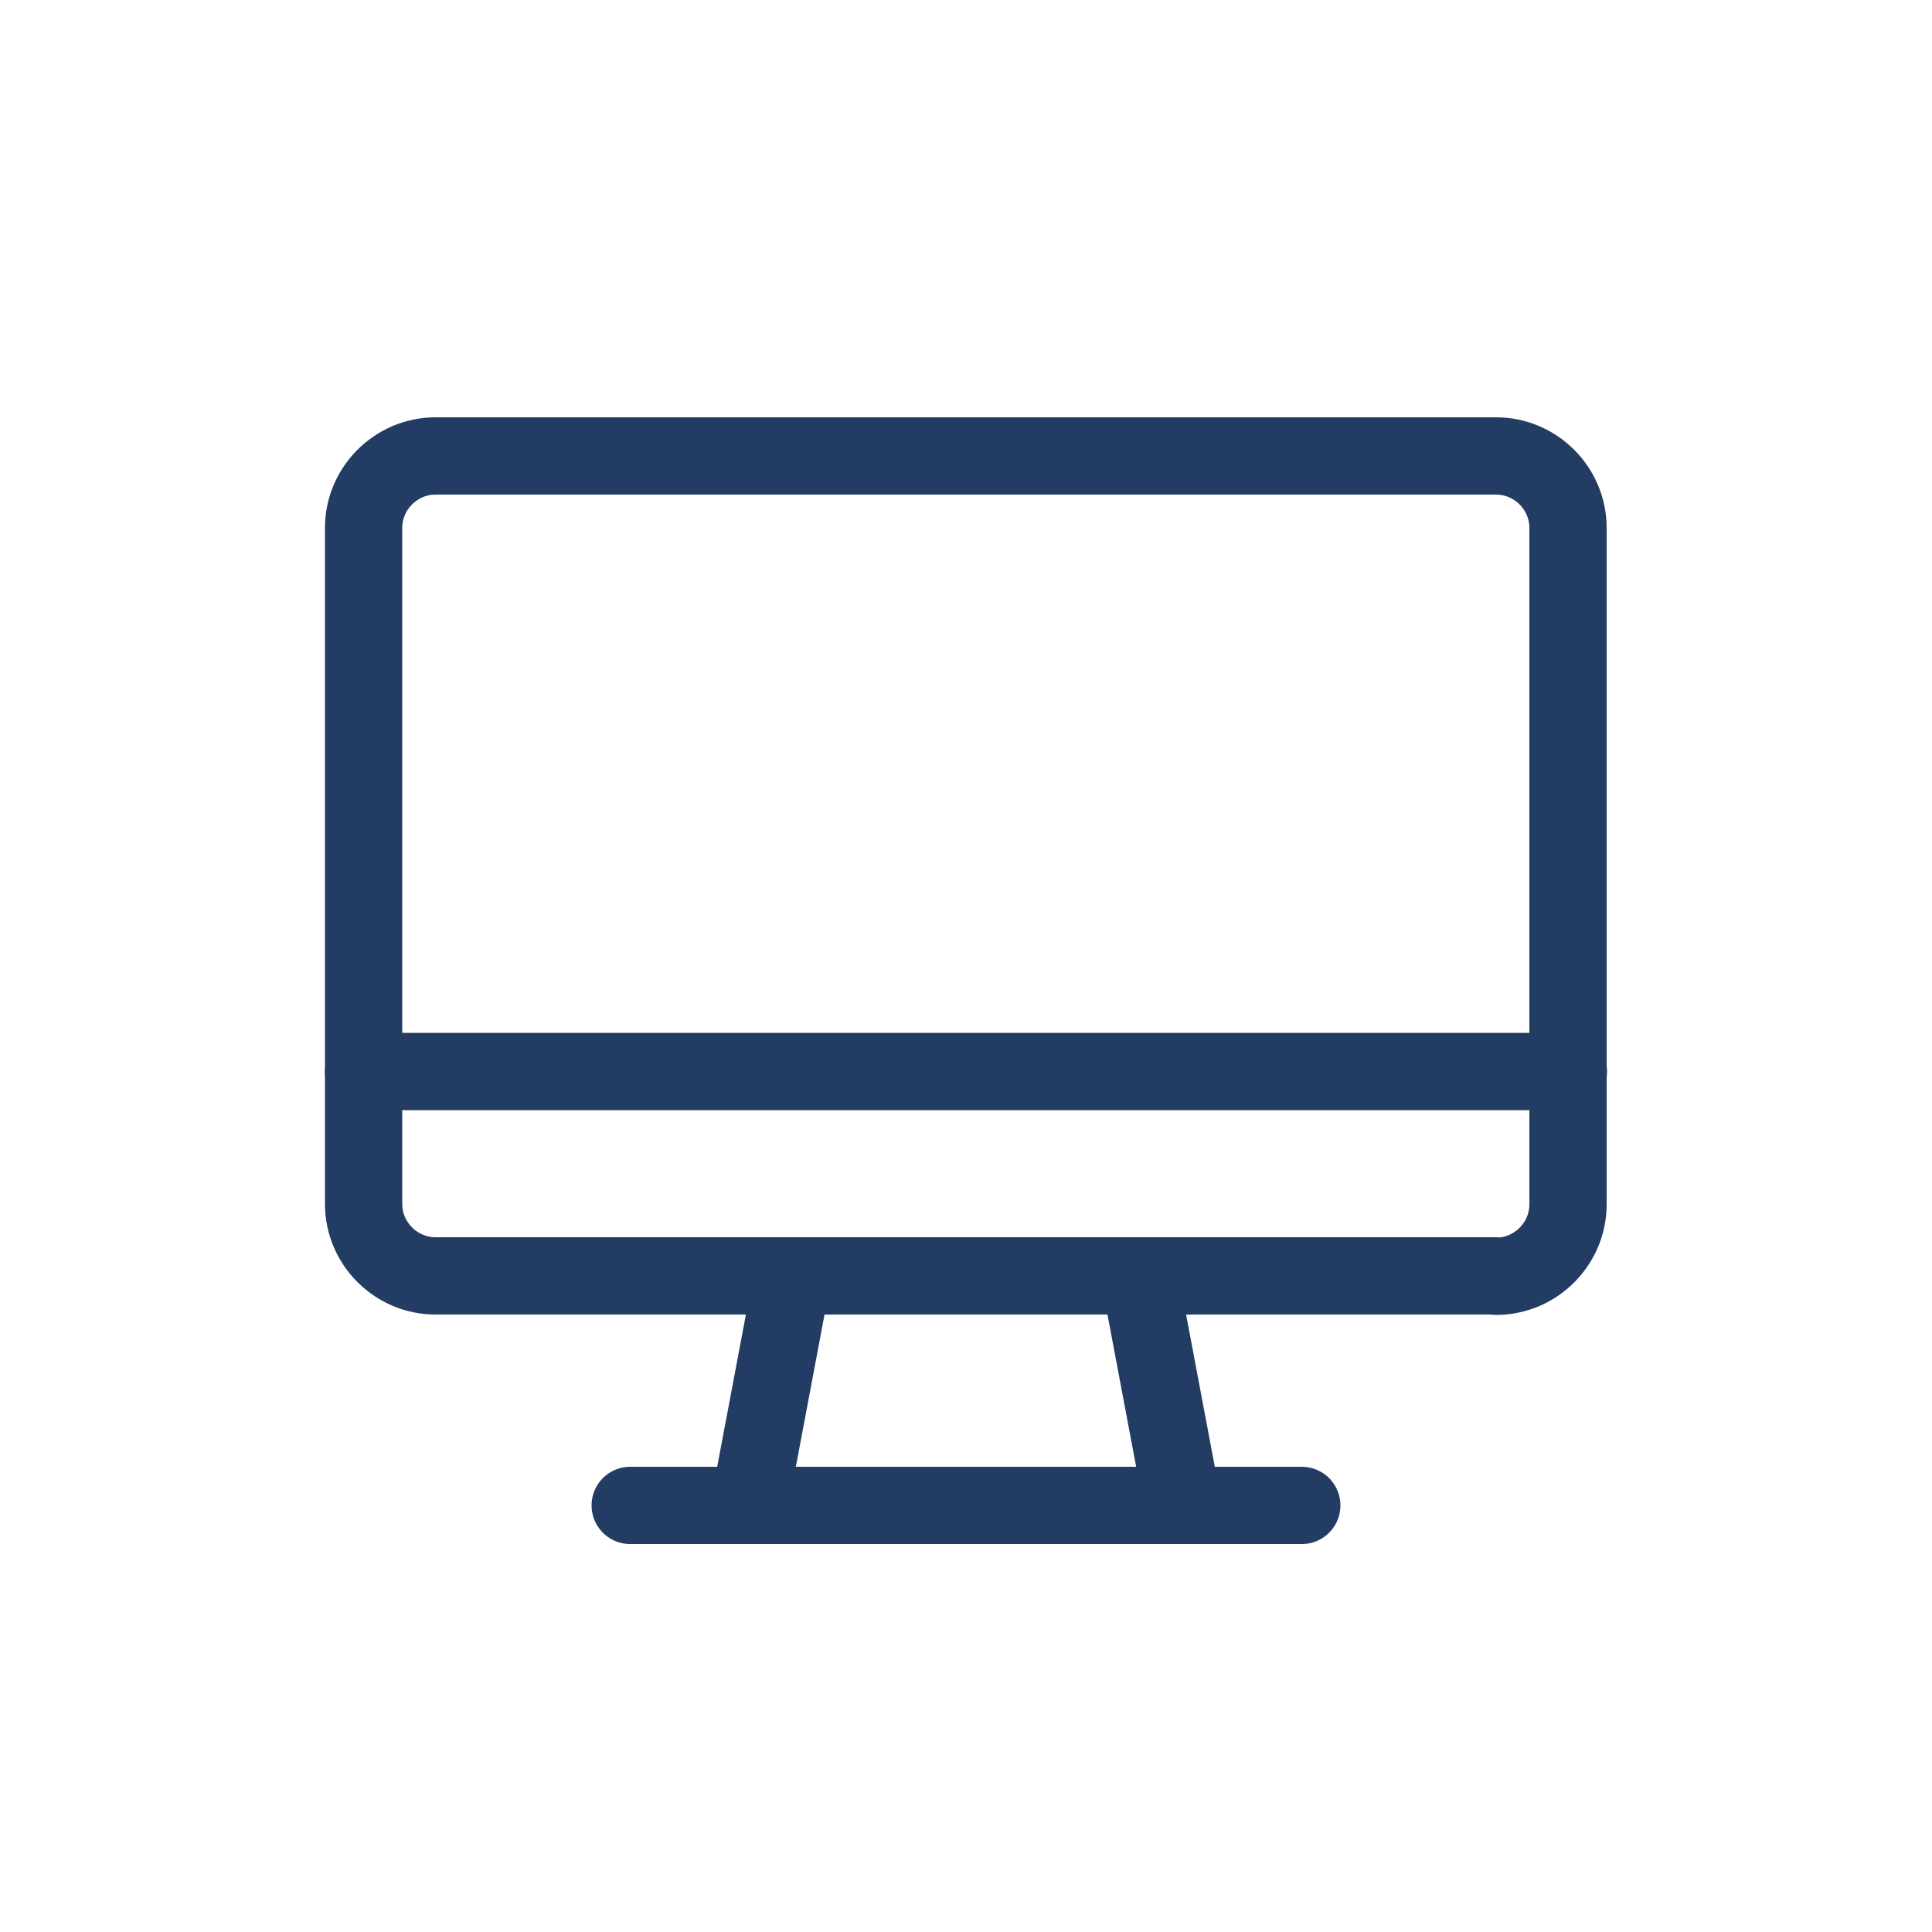 <?xml version="1.0" encoding="UTF-8"?>
<svg xmlns="http://www.w3.org/2000/svg" id="Ebene_1" viewBox="0 0 50 50">
  <defs>
    <style>.cls-1{fill:none;stroke:#233c64;stroke-linecap:round;stroke-linejoin:round;stroke-width:2px;}</style>
  </defs>
  <path class="cls-1" d="m38.73,33.02H11.27c-1.02,0-1.86-.84-1.86-1.86v-3.1s0-14.4,0-14.4c0-1.02.84-1.86,1.86-1.86h27.45c1.02,0,1.86.84,1.86,1.86v17.51c0,1.02-.84,1.86-1.86,1.86Z"></path>
  <line class="cls-1" x1="40.59" y1="27.73" x2="9.41" y2="27.73"></line>
  <line class="cls-1" x1="33.69" y1="38.96" x2="16.31" y2="38.96"></line>
  <line class="cls-1" x1="20.51" y1="33.02" x2="19.39" y2="38.96"></line>
  <line class="cls-1" x1="29.49" y1="33.02" x2="30.61" y2="38.96"></line>
</svg>
